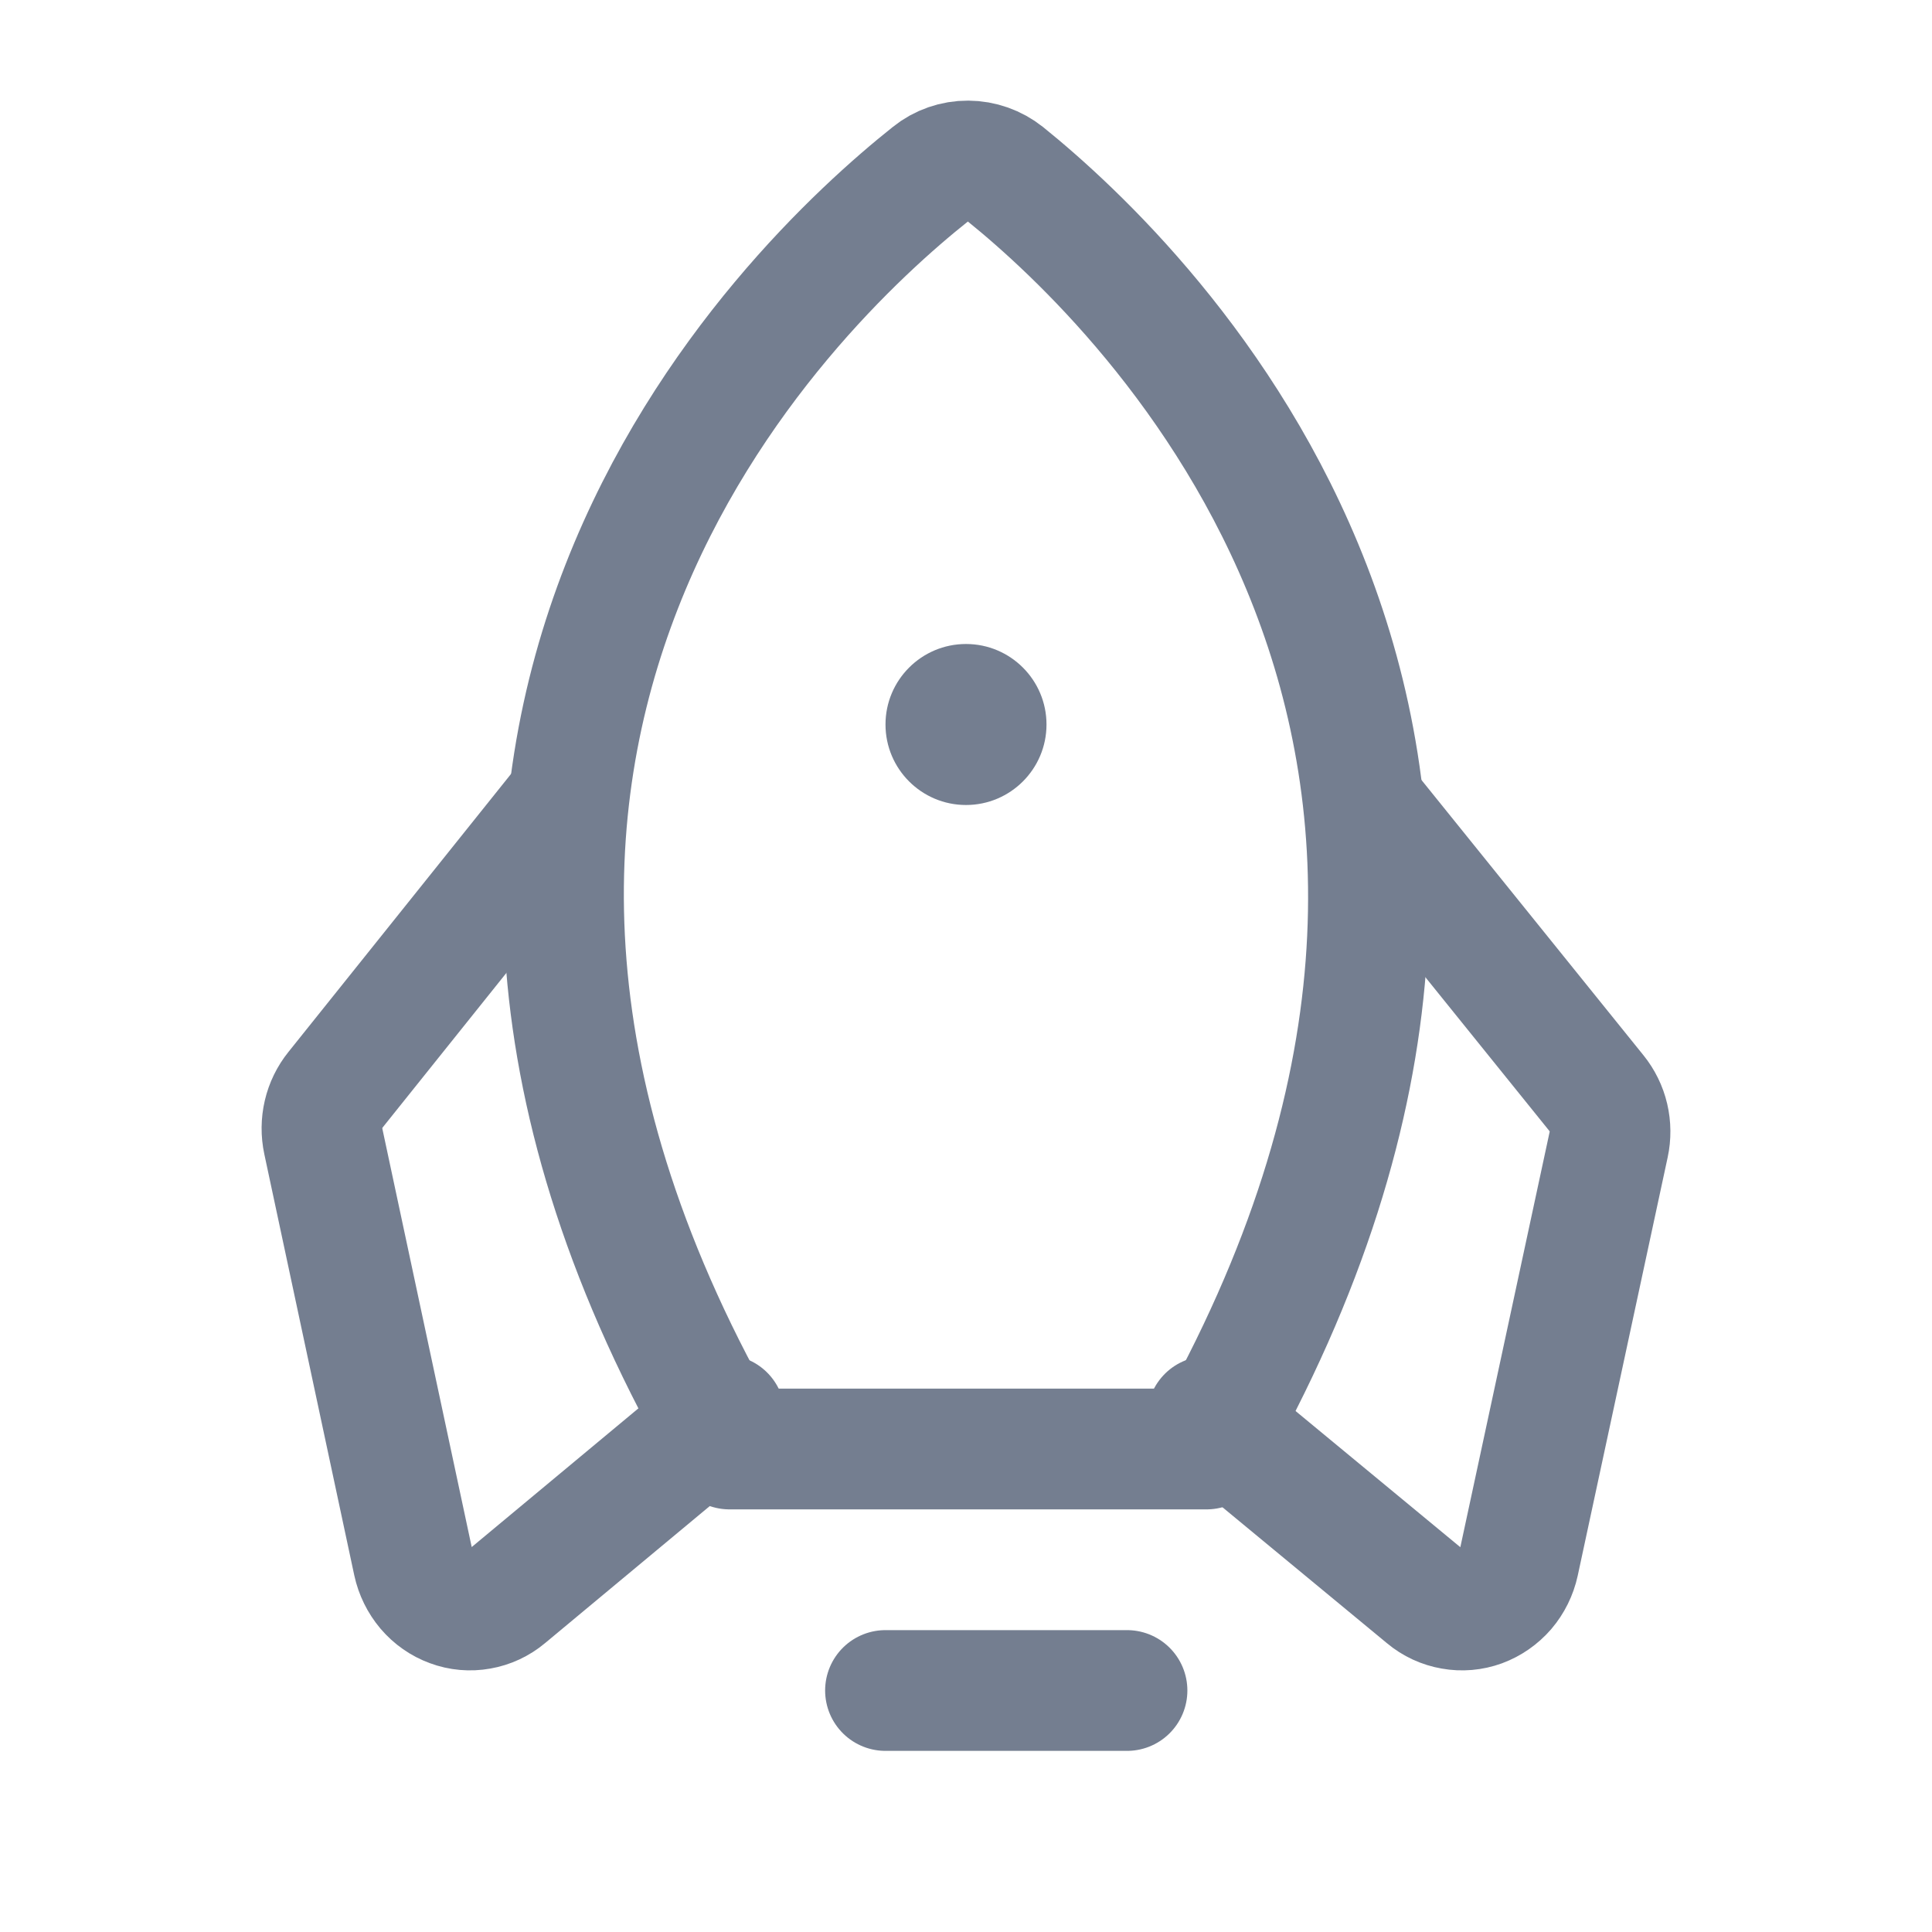 

<svg width="18" height="18" viewBox="0 0 24 24" fill="none" xmlns="http://www.w3.org/2000/svg">
<path d="M14 21H11" stroke="#747E90" stroke-width="1.5" stroke-linecap="round" stroke-linejoin="round"/>
<path d="M11.56 2.162C9.801 3.561 3.919 9.151 9.062 18H14.988C20.024 9.157 14.229 3.568 12.489 2.164C12.357 2.059 12.194 2.001 12.025 2C11.856 1.999 11.691 2.056 11.56 2.162V2.162Z" stroke="#747E90" stroke-width="1.5" stroke-linecap="round" stroke-linejoin="round"/>
<path d="M7 10L4.168 13.537C4.097 13.625 4.046 13.729 4.02 13.841C3.994 13.952 3.993 14.069 4.017 14.181L5.134 19.411C5.161 19.536 5.218 19.651 5.299 19.747C5.38 19.842 5.484 19.915 5.6 19.957C5.715 20 5.84 20.011 5.961 19.989C6.082 19.968 6.196 19.915 6.291 19.835L9 17.581" stroke="#747E90" stroke-width="1.5" stroke-linecap="round" stroke-linejoin="round"/>
<path d="M16.945 10L19.832 13.58C19.903 13.668 19.954 13.771 19.98 13.882C20.006 13.993 20.007 14.109 19.983 14.22L18.866 19.415C18.839 19.539 18.782 19.654 18.701 19.749C18.619 19.843 18.516 19.915 18.4 19.958C18.285 20 18.16 20.011 18.039 19.989C17.918 19.968 17.804 19.916 17.709 19.836L15 17.597" stroke="#747E90" stroke-width="1.5" stroke-linecap="round" stroke-linejoin="round"/>
<path d="M12 10C12.552 10 13 9.552 13 9C13 8.448 12.552 8 12 8C11.448 8 11 8.448 11 9C11 9.552 11.448 10 12 10Z" fill="#747E90"/>
</svg>
